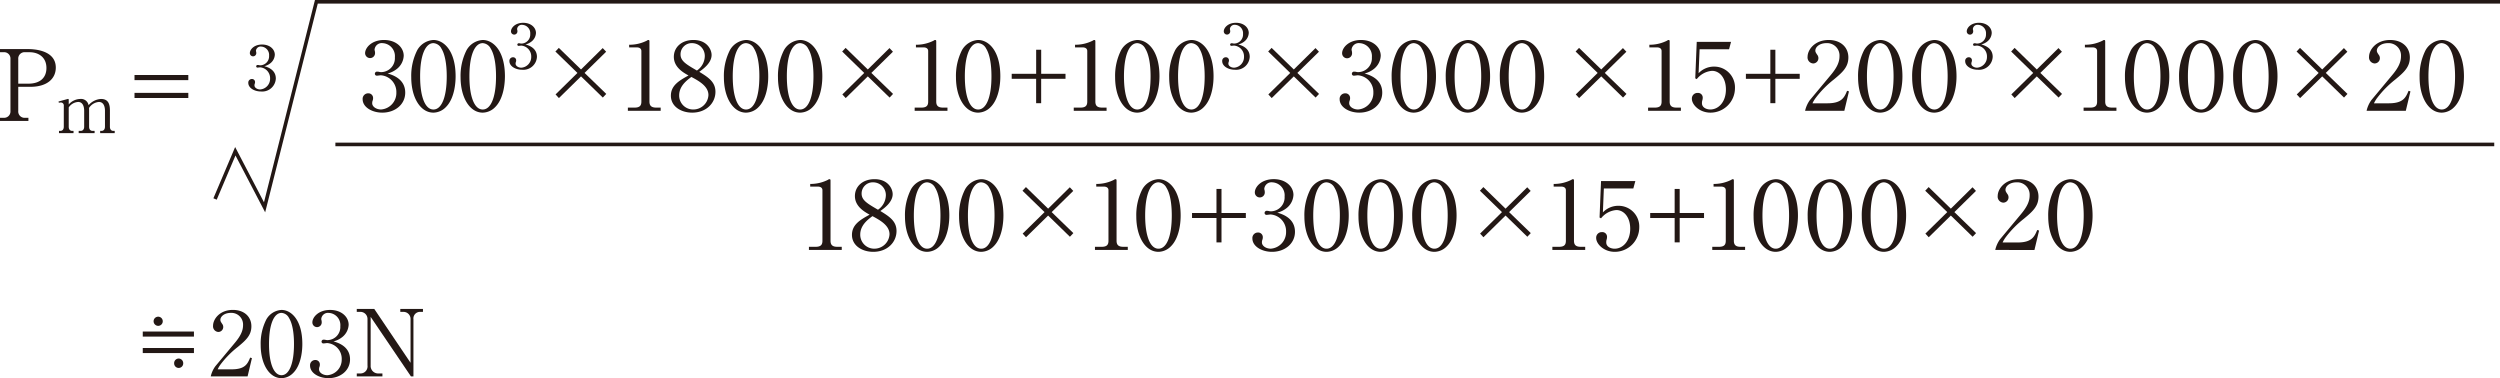 <svg xmlns="http://www.w3.org/2000/svg" width="520.407" height="78.718" viewBox="0 0 520.407 78.718"><defs><style>.a{fill:#231815;}.b{fill:none;stroke:#231815;stroke-width:0.75px;}</style></defs><title>document-detail06-09</title><path class="a" d="M5.788,10.216c1.066,0,5.827.122,5.827,3.857,0,2.237-1.724,4-5.315,4H3.8V23.1a1.314,1.314,0,0,0,1.478,1.416h.637v.656H0v-.656H.719A1.317,1.317,0,0,0,2.176,23.1V12.288A1.317,1.317,0,0,0,.719,10.872H0v-.656Zm.1,7.2c2.544,0,3.777-1.313,3.777-3.262,0-2.258-1.662-3.284-3.529-3.284H5.274A1.324,1.324,0,0,0,3.8,12.288v5.13Z"/><path class="a" d="M22.879,26.378c0,.521.245.869.723.869h.276v.463H20.851v-.463h.276c.434,0,.724-.319.724-.869V23.063c0-.276-.015-1.839-1.26-1.839a2.7,2.7,0,0,0-2.056,1.244c.014.189.014.319.014.507v3.4c0,.536.26.869.724.869h.42v.463H16.378v-.463h.42c.433,0,.723-.319.723-.869V23.063c0-.247,0-1.839-1.259-1.839a2.568,2.568,0,0,0-1.955,1.129v4.025c0,.536.26.869.725.869h.273v.463H12.28v-.463h.276c.448,0,.724-.319.724-.869V22.035a.613.613,0,0,0-.609-.7,1.988,1.988,0,0,0-.419.058l-.074-.261,1.839-.507a.462.462,0,0,1,.159-.028.134.134,0,0,1,.131.145v1A3.288,3.288,0,0,1,16.7,20.6a1.587,1.587,0,0,1,1.738,1.3,3.666,3.666,0,0,1,2.577-1.3c1.389,0,1.868.869,1.868,2.374Z"/><path class="a" d="M28,16.68V15.613h11.2V16.68Zm0,3.714V19.327h11.2v1.067Z"/><polyline class="b" points="44.766 41.421 48.984 31.487 55.074 43.152 65.855 0.375 520.407 0.375"/><line class="b" x1="69.816" y1="30.066" x2="519.209" y2="30.066"/><path class="a" d="M84.353,19.282c0,2.463-2.112,4.166-4.78,4.166-2.114,0-4.084-1.129-4.084-2.792a1.147,1.147,0,0,1,1.169-1.23.969.969,0,0,1,1.006.964,1.5,1.5,0,0,1-.123.637,1.547,1.547,0,0,0-.062.471c0,.718.862,1.293,1.847,1.293a3.442,3.442,0,0,0,3.181-3.509,3.487,3.487,0,0,0-3.222-3.611c-.123,0-.677.081-.8.081a.4.4,0,0,1-.451-.41.443.443,0,0,1,.473-.43,2.019,2.019,0,0,1,.389.041,1.727,1.727,0,0,0,.514.061,2.9,2.9,0,0,0,2.79-3.078A2.705,2.705,0,0,0,79.634,8.98a1.5,1.5,0,0,0-1.662,1.314.619.619,0,0,0,.021.205,1.988,1.988,0,0,1,.081.534A1.037,1.037,0,1,1,76,11.074c0-1.108,1.334-2.751,3.94-2.751,2.524,0,4.1,1.56,4.1,3.284a3.713,3.713,0,0,1-1.334,2.668A5.116,5.116,0,0,1,80.681,15.3C81.563,15.547,84.353,16.347,84.353,19.282Z"/><path class="a" d="M92.83,22.279a3.706,3.706,0,0,1-2.606,1.169c-2.729,0-4.618-3.161-4.618-7.367a11.8,11.8,0,0,1,1.253-5.644,4.139,4.139,0,0,1,3.365-2.114c2.093,0,4.617,2.136,4.617,7.573C94.841,16.532,94.821,20.287,92.83,22.279ZM91.886,10.11a2.008,2.008,0,0,0-1.662-1.13c-1.6,0-2.77,2.34-2.77,6.916,0,4.371,1.087,6.9,2.77,6.9s2.77-2.524,2.77-6.895C92.994,14.768,92.932,11.792,91.886,10.11Z"/><path class="a" d="M103.091,22.279a3.7,3.7,0,0,1-2.6,1.169c-2.729,0-4.618-3.161-4.618-7.367a11.8,11.8,0,0,1,1.252-5.644,4.141,4.141,0,0,1,3.366-2.114c2.093,0,4.617,2.136,4.617,7.573C105.1,16.532,105.083,20.287,103.091,22.279Zm-.944-12.169a2.005,2.005,0,0,0-1.661-1.13c-1.6,0-2.77,2.34-2.77,6.916,0,4.371,1.087,6.9,2.77,6.9s2.769-2.524,2.769-6.895C103.255,14.768,103.194,11.792,102.147,10.11Z"/><path class="a" d="M111.771,11.829a2.835,2.835,0,0,1-3.09,2.692c-1.366,0-2.64-.729-2.64-1.8a.742.742,0,0,1,.756-.8.625.625,0,0,1,.649.622.961.961,0,0,1-.079.412,1.065,1.065,0,0,0-.04.3c0,.464.558.836,1.2.836a2.226,2.226,0,0,0,2.056-2.268A2.255,2.255,0,0,0,108.5,9.494c-.079,0-.438.053-.518.053a.258.258,0,0,1-.291-.265.287.287,0,0,1,.3-.278,1.367,1.367,0,0,1,.252.026,1.1,1.1,0,0,0,.332.04,1.876,1.876,0,0,0,1.8-1.989,1.748,1.748,0,0,0-1.659-1.91.966.966,0,0,0-1.074.849.417.417,0,0,0,.013.132,1.235,1.235,0,0,1,.054.344.671.671,0,1,1-1.341.027c0-.715.862-1.776,2.547-1.776,1.632,0,2.653,1.006,2.653,2.122a2.4,2.4,0,0,1-.862,1.723,3.288,3.288,0,0,1-1.313.663C109.967,9.415,111.771,9.932,111.771,11.829Z"/><path class="a" d="M115.611,10.725l.718-.759,4.618,4.494,4.514-4.453.718.759-4.494,4.412L126.2,19.55l-.718.759L120.947,15.9l-4.6,4.515-.7-.759,4.555-4.474Z"/><path class="a" d="M130.964,9.309h.37a8.045,8.045,0,0,0,3.345-.862.461.461,0,0,1,.286-.124c.186,0,.227.124.227.268V21.149c0,.923.471,1.252,1.436,1.252h.9v.657H130.7V22.4h1.374c1.067,0,1.437-.39,1.437-1.252V10.623c0-.535-.431-.76-.985-.76h-1.56Z"/><path class="a" d="M140.268,11.833c0-1.97,1.58-3.51,4.084-3.51,2.852,0,3.775,2.033,3.775,3.12,0,1.662-1.724,2.893-2.564,3.51,1.929,1.169,3.365,2.134,3.365,4.165,0,2.319-1.888,4.33-4.843,4.33-2.278,0-4.432-1.252-4.432-3.53,0-2.133,1.724-3.139,3.672-4.206C142.217,15.1,140.268,13.987,140.268,11.833Zm1.109,8.024a2.9,2.9,0,0,0,2.954,2.934,3.153,3.153,0,0,0,3.139-3c0-1.868-2.031-2.955-3.549-3.775C142.976,16.716,141.377,17.907,141.377,19.857Zm5.334-8.106a2.661,2.661,0,0,0-2.626-2.771,2.321,2.321,0,0,0-2.422,2.34c0,1.395,1.191,2.073,3.407,3.365A3.715,3.715,0,0,0,146.711,11.751Z"/><path class="a" d="M157.91,22.279a3.706,3.706,0,0,1-2.606,1.169c-2.729,0-4.617-3.161-4.617-7.367a11.8,11.8,0,0,1,1.252-5.644A4.139,4.139,0,0,1,155.3,8.323c2.093,0,4.617,2.136,4.617,7.573C159.921,16.532,159.9,20.287,157.91,22.279Zm-.944-12.169A2.008,2.008,0,0,0,155.3,8.98c-1.6,0-2.77,2.34-2.77,6.916,0,4.371,1.087,6.9,2.77,6.9s2.77-2.524,2.77-6.895C158.074,14.768,158.013,11.792,156.966,10.11Z"/><path class="a" d="M169.169,22.279a3.706,3.706,0,0,1-2.606,1.169c-2.729,0-4.618-3.161-4.618-7.367a11.8,11.8,0,0,1,1.253-5.644,4.139,4.139,0,0,1,3.365-2.114c2.093,0,4.617,2.136,4.617,7.573C171.18,16.532,171.16,20.287,169.169,22.279Zm-.944-12.169a2.008,2.008,0,0,0-1.662-1.13c-1.6,0-2.77,2.34-2.77,6.916,0,4.371,1.087,6.9,2.77,6.9s2.77-2.524,2.77-6.895C169.333,14.768,169.271,11.792,168.225,10.11Z"/><path class="a" d="M175.309,10.725l.718-.759,4.618,4.494,4.514-4.453.718.759-4.494,4.412L185.9,19.55l-.719.759L180.645,15.9l-4.6,4.515-.7-.759,4.556-4.474Z"/><path class="a" d="M190.662,9.309h.37a8.045,8.045,0,0,0,3.345-.862.461.461,0,0,1,.287-.124c.185,0,.226.124.226.268V21.149c0,.923.472,1.252,1.436,1.252h.9v.657H190.4V22.4h1.375c1.066,0,1.437-.39,1.437-1.252V10.623c0-.535-.432-.76-.986-.76h-1.56Z"/><path class="a" d="M206.221,22.279a3.706,3.706,0,0,1-2.606,1.169c-2.729,0-4.618-3.161-4.618-7.367a11.8,11.8,0,0,1,1.252-5.644,4.142,4.142,0,0,1,3.366-2.114c2.093,0,4.617,2.136,4.617,7.573C208.232,16.532,208.212,20.287,206.221,22.279Zm-.945-12.169a2.005,2.005,0,0,0-1.661-1.13c-1.6,0-2.77,2.34-2.77,6.916,0,4.371,1.087,6.9,2.77,6.9s2.77-2.524,2.77-6.895C206.385,14.768,206.323,11.792,205.276,10.11Z"/><path class="a" d="M210.6,15.363h5.09V10.356h1.047v5.007H221.8v1.046h-5.068v5.069h-1.047V16.409H210.6Z"/><path class="a" d="M223.786,9.309h.37a8.045,8.045,0,0,0,3.345-.862.461.461,0,0,1,.286-.124c.185,0,.227.124.227.268V21.149c0,.923.471,1.252,1.435,1.252h.9v.657h-6.834V22.4h1.375c1.067,0,1.437-.39,1.437-1.252V10.623c0-.535-.431-.76-.985-.76h-1.56Z"/><path class="a" d="M239.344,22.279a3.705,3.705,0,0,1-2.6,1.169c-2.729,0-4.618-3.161-4.618-7.367a11.8,11.8,0,0,1,1.252-5.644,4.141,4.141,0,0,1,3.366-2.114c2.093,0,4.617,2.136,4.617,7.573C241.356,16.532,241.336,20.287,239.344,22.279ZM238.4,10.11a2.005,2.005,0,0,0-1.661-1.13c-1.6,0-2.771,2.34-2.771,6.916,0,4.371,1.087,6.9,2.771,6.9s2.769-2.524,2.769-6.895C239.508,14.768,239.447,11.792,238.4,10.11Z"/><path class="a" d="M250.6,22.279A3.705,3.705,0,0,1,248,23.448c-2.729,0-4.618-3.161-4.618-7.367a11.8,11.8,0,0,1,1.252-5.644A4.141,4.141,0,0,1,248,8.323c2.093,0,4.617,2.136,4.617,7.573C252.615,16.532,252.6,20.287,250.6,22.279Zm-.944-12.169A2.007,2.007,0,0,0,248,8.98c-1.6,0-2.771,2.34-2.771,6.916,0,4.371,1.087,6.9,2.771,6.9s2.769-2.524,2.769-6.895C250.767,14.768,250.706,11.792,249.659,10.11Z"/><path class="a" d="M260.147,11.829a2.835,2.835,0,0,1-3.09,2.692c-1.367,0-2.64-.729-2.64-1.8a.742.742,0,0,1,.756-.8.627.627,0,0,1,.651.622.973.973,0,0,1-.08.412,1.017,1.017,0,0,0-.041.3c0,.464.558.836,1.2.836a2.225,2.225,0,0,0,2.055-2.268,2.254,2.254,0,0,0-2.082-2.335c-.08,0-.438.053-.517.053a.258.258,0,0,1-.292-.265A.286.286,0,0,1,256.367,9a1.346,1.346,0,0,1,.251.026,1.117,1.117,0,0,0,.333.04,1.875,1.875,0,0,0,1.8-1.989,1.748,1.748,0,0,0-1.657-1.91.967.967,0,0,0-1.075.849.388.388,0,0,0,.014.132,1.278,1.278,0,0,1,.052.344.67.67,0,1,1-1.339.027c0-.715.862-1.776,2.546-1.776,1.632,0,2.653,1.006,2.653,2.122a2.4,2.4,0,0,1-.862,1.723,3.279,3.279,0,0,1-1.314.663C258.343,9.415,260.147,9.932,260.147,11.829Z"/><path class="a" d="M263.987,10.725l.718-.759,4.618,4.494,4.514-4.453.718.759-4.494,4.412,4.515,4.372-.719.759L269.323,15.9l-4.6,4.515-.7-.759,4.555-4.474Z"/><path class="a" d="M287.731,19.282c0,2.463-2.114,4.166-4.782,4.166-2.114,0-4.084-1.129-4.084-2.792a1.147,1.147,0,0,1,1.169-1.23.969.969,0,0,1,1.006.964,1.5,1.5,0,0,1-.123.637,1.547,1.547,0,0,0-.062.471c0,.718.862,1.293,1.847,1.293a3.442,3.442,0,0,0,3.181-3.509,3.487,3.487,0,0,0-3.222-3.611c-.123,0-.677.081-.8.081a.4.4,0,0,1-.452-.41.443.443,0,0,1,.473-.43,2.019,2.019,0,0,1,.389.041,1.733,1.733,0,0,0,.514.061,2.9,2.9,0,0,0,2.79-3.078A2.705,2.705,0,0,0,283.01,8.98a1.5,1.5,0,0,0-1.662,1.314.619.619,0,0,0,.021.205,1.988,1.988,0,0,1,.081.534,1.037,1.037,0,1,1-2.072.041c0-1.108,1.334-2.751,3.94-2.751,2.524,0,4.1,1.56,4.1,3.284a3.713,3.713,0,0,1-1.334,2.668,5.116,5.116,0,0,1-2.031,1.026C284.939,15.547,287.731,16.347,287.731,19.282Z"/><path class="a" d="M296.911,22.279a3.705,3.705,0,0,1-2.605,1.169c-2.73,0-4.618-3.161-4.618-7.367a11.8,11.8,0,0,1,1.252-5.644,4.14,4.14,0,0,1,3.366-2.114c2.092,0,4.616,2.136,4.616,7.573C298.922,16.532,298.9,20.287,296.911,22.279Zm-.944-12.169a2.008,2.008,0,0,0-1.661-1.13c-1.6,0-2.771,2.34-2.771,6.916,0,4.371,1.087,6.9,2.771,6.9s2.769-2.524,2.769-6.895C297.075,14.768,297.013,11.792,295.967,10.11Z"/><path class="a" d="M308.17,22.279a3.706,3.706,0,0,1-2.606,1.169c-2.729,0-4.618-3.161-4.618-7.367a11.8,11.8,0,0,1,1.253-5.644,4.139,4.139,0,0,1,3.365-2.114c2.093,0,4.617,2.136,4.617,7.573C310.181,16.532,310.161,20.287,308.17,22.279Zm-.944-12.169a2.008,2.008,0,0,0-1.662-1.13c-1.6,0-2.77,2.34-2.77,6.916,0,4.371,1.087,6.9,2.77,6.9s2.77-2.524,2.77-6.895C308.334,14.768,308.272,11.792,307.226,10.11Z"/><path class="a" d="M319.429,22.279a3.706,3.706,0,0,1-2.606,1.169c-2.729,0-4.618-3.161-4.618-7.367a11.8,11.8,0,0,1,1.253-5.644,4.139,4.139,0,0,1,3.365-2.114c2.093,0,4.617,2.136,4.617,7.573C321.44,16.532,321.42,20.287,319.429,22.279Zm-.945-12.169a2.005,2.005,0,0,0-1.661-1.13c-1.6,0-2.77,2.34-2.77,6.916,0,4.371,1.087,6.9,2.77,6.9s2.77-2.524,2.77-6.895C319.593,14.768,319.531,11.792,318.484,10.11Z"/><path class="a" d="M327.983,10.725l.718-.759,4.618,4.494,4.514-4.453.718.759-4.494,4.412,4.515,4.372-.717.759L333.319,15.9l-4.6,4.515-.7-.759,4.555-4.474Z"/><path class="a" d="M343.337,9.309h.37a8.049,8.049,0,0,0,3.345-.862.459.459,0,0,1,.286-.124c.185,0,.226.124.226.268V21.149c0,.923.472,1.252,1.436,1.252h.9v.657H343.07V22.4h1.375c1.067,0,1.437-.39,1.437-1.252V10.623c0-.535-.431-.76-.986-.76h-1.559Z"/><path class="a" d="M353.584,15.239a4.4,4.4,0,0,1,3.2-1.374,4.317,4.317,0,0,1,4.37,4.514,5.1,5.1,0,0,1-5.088,5.069c-2.319,0-3.879-1.662-3.879-2.873a1.158,1.158,0,0,1,1.211-1.232.971.971,0,0,1,1.047,1.006,1.873,1.873,0,0,1-.1.595,2.066,2.066,0,0,0-.061.554c0,.862.9,1.293,1.745,1.293,1.662,0,3.242-1.518,3.242-4.166,0-2.524-1.416-3.879-2.873-3.879a4.483,4.483,0,0,0-3.2,1.725l-.308-.165.308-7.592h7.141l-.41,1.538h-6.137Z"/><path class="a" d="M363.431,15.363h5.089V10.356h1.046v5.007h5.069v1.046h-5.069v5.069H368.52V16.409h-5.089Z"/><path class="a" d="M375.755,23.058a6.03,6.03,0,0,1,1.024-2.258l4.31-5.171c1.4-1.662,1.827-2.811,1.827-3.94a2.58,2.58,0,0,0-2.728-2.709c-1.438,0-2.3.822-2.3,1.54,0,.287.1.451.391.882a1.122,1.122,0,0,1,.245.7,1.1,1.1,0,0,1-1.087,1.108,1.249,1.249,0,0,1-1.169-1.375c0-1.477,1.478-3.51,4.393-3.51,2.523,0,4.1,1.519,4.1,3.633,0,1.991-1.188,3.078-3.037,4.6a20.834,20.834,0,0,0-3.713,3.757,5.98,5.98,0,0,0-.719,1.189h3.079c2.954,0,3.527-1.149,4.124-2.605l.389.122-.962,4.043Z"/><path class="a" d="M394.005,22.279a3.705,3.705,0,0,1-2.605,1.169c-2.728,0-4.619-3.161-4.619-7.367a11.786,11.786,0,0,1,1.254-5.644A4.138,4.138,0,0,1,391.4,8.323c2.094,0,4.616,2.136,4.616,7.573C396.016,16.532,396,20.287,394.005,22.279Zm-.943-12.169A2.011,2.011,0,0,0,391.4,8.98c-1.6,0-2.771,2.34-2.771,6.916,0,4.371,1.087,6.9,2.771,6.9s2.77-2.524,2.77-6.895C394.17,14.768,394.109,11.792,393.062,10.11Z"/><path class="a" d="M405.262,22.279a3.706,3.706,0,0,1-2.606,1.169c-2.73,0-4.616-3.161-4.616-7.367a11.82,11.82,0,0,1,1.249-5.644,4.145,4.145,0,0,1,3.367-2.114c2.094,0,4.617,2.136,4.617,7.573C407.273,16.532,407.252,20.287,405.262,22.279Zm-.943-12.169a2.013,2.013,0,0,0-1.663-1.13c-1.6,0-2.77,2.34-2.77,6.916,0,4.371,1.087,6.9,2.77,6.9s2.771-2.524,2.771-6.895C405.427,14.768,405.366,11.792,404.319,10.11Z"/><path class="a" d="M414.807,11.829a2.835,2.835,0,0,1-3.092,2.692c-1.365,0-2.638-.729-2.638-1.8a.742.742,0,0,1,.757-.8.625.625,0,0,1,.648.622,1.011,1.011,0,0,1-.078.412,1,1,0,0,0-.04.3c0,.464.557.836,1.193.836a2.224,2.224,0,0,0,2.056-2.268,2.255,2.255,0,0,0-2.082-2.335c-.08,0-.438.053-.518.053a.26.26,0,0,1-.293-.265A.289.289,0,0,1,411.027,9a1.367,1.367,0,0,1,.252.026,1.089,1.089,0,0,0,.33.04,1.874,1.874,0,0,0,1.8-1.989,1.747,1.747,0,0,0-1.658-1.91.966.966,0,0,0-1.072.849.489.489,0,0,0,.011.132,1.27,1.27,0,0,1,.055.344.671.671,0,1,1-1.34.027c0-.715.861-1.776,2.547-1.776,1.632,0,2.652,1.006,2.652,2.122a2.4,2.4,0,0,1-.863,1.723,3.274,3.274,0,0,1-1.313.663C413,9.415,414.807,9.932,414.807,11.829Z"/><path class="a" d="M418.648,10.725l.719-.759,4.617,4.494,4.515-4.453.716.759-4.494,4.412,4.516,4.372-.719.759L423.984,15.9l-4.6,4.515-.7-.759,4.557-4.474Z"/><path class="a" d="M434,9.309h.368a8.049,8.049,0,0,0,3.346-.862A.461.461,0,0,1,438,8.323c.184,0,.225.124.225.268V21.149c0,.923.473,1.252,1.438,1.252h.9v.657h-6.836V22.4h1.377c1.066,0,1.436-.39,1.436-1.252V10.623c0-.535-.431-.76-.985-.76H434Z"/><path class="a" d="M449.559,22.279a3.705,3.705,0,0,1-2.605,1.169c-2.73,0-4.617-3.161-4.617-7.367a11.808,11.808,0,0,1,1.25-5.644,4.144,4.144,0,0,1,3.367-2.114c2.091,0,4.617,2.136,4.617,7.573C451.571,16.532,451.549,20.287,449.559,22.279Zm-.943-12.169a2.01,2.01,0,0,0-1.662-1.13c-1.6,0-2.77,2.34-2.77,6.916,0,4.371,1.087,6.9,2.77,6.9s2.771-2.524,2.771-6.895C449.725,14.768,449.663,11.792,448.616,10.11Z"/><path class="a" d="M460.818,22.279a3.705,3.705,0,0,1-2.6,1.169c-2.73,0-4.617-3.161-4.617-7.367a11.808,11.808,0,0,1,1.25-5.644,4.144,4.144,0,0,1,3.367-2.114c2.094,0,4.617,2.136,4.617,7.573C462.83,16.532,462.808,20.287,460.818,22.279Zm-.943-12.169a2.011,2.011,0,0,0-1.662-1.13c-1.6,0-2.771,2.34-2.771,6.916,0,4.371,1.087,6.9,2.771,6.9s2.77-2.524,2.77-6.895C460.983,14.768,460.922,11.792,459.875,10.11Z"/><path class="a" d="M472.077,22.279a3.705,3.705,0,0,1-2.605,1.169c-2.731,0-4.617-3.161-4.617-7.367a11.808,11.808,0,0,1,1.25-5.644,4.144,4.144,0,0,1,3.367-2.114c2.091,0,4.617,2.136,4.617,7.573C474.089,16.532,474.067,20.287,472.077,22.279Zm-.943-12.169a2.013,2.013,0,0,0-1.662-1.13c-1.6,0-2.771,2.34-2.771,6.916,0,4.371,1.087,6.9,2.771,6.9s2.77-2.524,2.77-6.895C472.242,14.768,472.181,11.792,471.134,10.11Z"/><path class="a" d="M478.059,10.725l.719-.759L483.4,14.46l4.515-4.453.717.759-4.494,4.412,4.516,4.372-.72.759L483.4,15.9l-4.6,4.515-.7-.759,4.558-4.474Z"/><path class="a" d="M492.638,23.058a5.97,5.97,0,0,1,1.026-2.258l4.308-5.171c1.4-1.662,1.827-2.811,1.827-3.94a2.58,2.58,0,0,0-2.73-2.709c-1.436,0-2.3.822-2.3,1.54,0,.287.1.451.389.882a1.129,1.129,0,0,1,.245.7,1.1,1.1,0,0,1-1.087,1.108,1.249,1.249,0,0,1-1.169-1.375c0-1.477,1.478-3.51,4.393-3.51,2.522,0,4.1,1.519,4.1,3.633,0,1.991-1.191,3.078-3.037,4.6a20.834,20.834,0,0,0-3.713,3.757,6.037,6.037,0,0,0-.72,1.189h3.08c2.954,0,3.529-1.149,4.124-2.605l.389.122-.964,4.043Z"/><path class="a" d="M510.888,22.279a3.705,3.705,0,0,1-2.6,1.169c-2.731,0-4.617-3.161-4.617-7.367a11.808,11.808,0,0,1,1.25-5.644,4.143,4.143,0,0,1,3.367-2.114c2.091,0,4.616,2.136,4.616,7.573C512.9,16.532,512.878,20.287,510.888,22.279Zm-.943-12.169a2.013,2.013,0,0,0-1.662-1.13c-1.6,0-2.771,2.34-2.771,6.916,0,4.371,1.087,6.9,2.771,6.9s2.77-2.524,2.77-6.895C511.053,14.768,510.992,11.792,509.945,10.11Z"/><path class="a" d="M168.657,38.283h.37a8.06,8.06,0,0,0,3.345-.862.455.455,0,0,1,.287-.124c.185,0,.226.124.226.268V50.123c0,.923.472,1.252,1.436,1.252h.9v.657h-6.833v-.657h1.374c1.067,0,1.438-.39,1.438-1.252V39.6c0-.534-.432-.759-.986-.759h-1.56Z"/><path class="a" d="M177.961,40.807c0-1.97,1.58-3.51,4.084-3.51,2.852,0,3.775,2.033,3.775,3.12,0,1.662-1.723,2.893-2.564,3.509,1.929,1.17,3.365,2.134,3.365,4.166,0,2.319-1.888,4.33-4.843,4.33-2.278,0-4.432-1.252-4.432-3.53,0-2.134,1.724-3.139,3.672-4.206C179.91,44.069,177.961,42.961,177.961,40.807Zm1.109,8.024a2.9,2.9,0,0,0,2.954,2.934,3.155,3.155,0,0,0,3.14-3c0-1.867-2.032-2.954-3.55-3.775C180.669,45.69,179.07,46.881,179.07,48.831Zm5.334-8.106a2.661,2.661,0,0,0-2.626-2.771,2.321,2.321,0,0,0-2.422,2.34c0,1.4,1.191,2.073,3.407,3.365A3.717,3.717,0,0,0,184.4,40.725Z"/><path class="a" d="M195.6,51.252A3.706,3.706,0,0,1,193,52.422c-2.73,0-4.618-3.161-4.618-7.367a11.8,11.8,0,0,1,1.252-5.644A4.14,4.14,0,0,1,193,37.3c2.092,0,4.617,2.135,4.617,7.573C197.615,45.506,197.594,49.261,195.6,51.252Zm-.944-12.169A2.008,2.008,0,0,0,193,37.954c-1.6,0-2.771,2.34-2.771,6.916,0,4.371,1.087,6.9,2.771,6.9s2.769-2.524,2.769-6.9C195.767,43.741,195.706,40.766,194.659,39.083Z"/><path class="a" d="M206.862,51.252a3.706,3.706,0,0,1-2.6,1.17c-2.73,0-4.618-3.161-4.618-7.367a11.8,11.8,0,0,1,1.252-5.644,4.14,4.14,0,0,1,3.366-2.114c2.092,0,4.616,2.135,4.616,7.573C208.873,45.506,208.853,49.261,206.862,51.252Zm-.944-12.169a2.009,2.009,0,0,0-1.661-1.129c-1.6,0-2.771,2.34-2.771,6.916,0,4.371,1.087,6.9,2.771,6.9s2.769-2.524,2.769-6.9C207.026,43.741,206.965,40.766,205.918,39.083Z"/><path class="a" d="M212.845,39.7l.718-.759,4.618,4.494,4.514-4.453.718.759-4.494,4.412,4.515,4.371-.717.759-4.536-4.412-4.6,4.515-.7-.759,4.555-4.474Z"/><path class="a" d="M228.2,38.283h.37a8.051,8.051,0,0,0,3.344-.862.457.457,0,0,1,.287-.124c.185,0,.226.124.226.268V50.123c0,.923.472,1.252,1.436,1.252h.9v.657h-6.833v-.657h1.375c1.067,0,1.437-.39,1.437-1.252V39.6c0-.534-.431-.759-.986-.759H228.2Z"/><path class="a" d="M243.757,51.252a3.706,3.706,0,0,1-2.605,1.17c-2.73,0-4.618-3.161-4.618-7.367a11.8,11.8,0,0,1,1.252-5.644,4.141,4.141,0,0,1,3.366-2.114c2.092,0,4.616,2.135,4.616,7.573C245.768,45.506,245.748,49.261,243.757,51.252Zm-.944-12.169a2.009,2.009,0,0,0-1.661-1.129c-1.6,0-2.771,2.34-2.771,6.916,0,4.371,1.087,6.9,2.771,6.9s2.769-2.524,2.769-6.9C243.921,43.741,243.86,40.766,242.813,39.083Z"/><path class="a" d="M248.135,44.337h5.089V39.33h1.046v5.007h5.069v1.046H254.27v5.069h-1.046V45.383h-5.089Z"/><path class="a" d="M269.565,48.256c0,2.462-2.112,4.166-4.78,4.166-2.114,0-4.084-1.13-4.084-2.792a1.148,1.148,0,0,1,1.17-1.231.969.969,0,0,1,1,.965,1.493,1.493,0,0,1-.123.636,1.556,1.556,0,0,0-.062.472c0,.718.862,1.293,1.847,1.293a3.443,3.443,0,0,0,3.181-3.509,3.488,3.488,0,0,0-3.222-3.612c-.122,0-.677.082-.8.082a.4.4,0,0,1-.452-.41.444.444,0,0,1,.473-.431,2.019,2.019,0,0,1,.389.041,1.712,1.712,0,0,0,.514.062,2.9,2.9,0,0,0,2.791-3.079,2.706,2.706,0,0,0-2.566-2.955,1.5,1.5,0,0,0-1.662,1.313.613.613,0,0,0,.021.2,2,2,0,0,1,.081.534,1.037,1.037,0,1,1-2.072.042c0-1.108,1.334-2.751,3.94-2.751,2.524,0,4.1,1.56,4.1,3.284a3.715,3.715,0,0,1-1.334,2.668,5.128,5.128,0,0,1-2.031,1.025C266.775,44.521,269.565,45.321,269.565,48.256Z"/><path class="a" d="M278.748,51.252a3.706,3.706,0,0,1-2.605,1.17c-2.73,0-4.618-3.161-4.618-7.367a11.8,11.8,0,0,1,1.252-5.644,4.141,4.141,0,0,1,3.366-2.114c2.092,0,4.616,2.135,4.616,7.573C280.759,45.506,280.739,49.261,278.748,51.252ZM277.8,39.083a2.009,2.009,0,0,0-1.661-1.129c-1.6,0-2.771,2.34-2.771,6.916,0,4.371,1.087,6.9,2.771,6.9s2.769-2.524,2.769-6.9C278.912,43.741,278.851,40.766,277.8,39.083Z"/><path class="a" d="M290.007,51.252a3.706,3.706,0,0,1-2.605,1.17c-2.73,0-4.618-3.161-4.618-7.367a11.8,11.8,0,0,1,1.252-5.644A4.141,4.141,0,0,1,287.4,37.3c2.092,0,4.616,2.135,4.616,7.573C292.018,45.506,292,49.261,290.007,51.252Zm-.944-12.169a2.009,2.009,0,0,0-1.661-1.129c-1.6,0-2.771,2.34-2.771,6.916,0,4.371,1.087,6.9,2.771,6.9s2.769-2.524,2.769-6.9C290.171,43.741,290.11,40.766,289.063,39.083Z"/><path class="a" d="M301.193,51.252a3.706,3.706,0,0,1-2.606,1.17c-2.729,0-4.617-3.161-4.617-7.367a11.809,11.809,0,0,1,1.251-5.644,4.142,4.142,0,0,1,3.366-2.114c2.093,0,4.617,2.135,4.617,7.573C303.2,45.506,303.184,49.261,301.193,51.252Zm-.944-12.169a2.01,2.01,0,0,0-1.662-1.129c-1.6,0-2.77,2.34-2.77,6.916,0,4.371,1.087,6.9,2.77,6.9s2.77-2.524,2.77-6.9C301.357,43.741,301.3,40.766,300.249,39.083Z"/><path class="a" d="M308.063,39.7l.718-.759,4.618,4.494,4.514-4.453.718.759-4.495,4.412,4.516,4.371-.719.759L313.4,44.87l-4.6,4.515-.7-.759,4.555-4.474Z"/><path class="a" d="M323.416,38.283h.37a8.06,8.06,0,0,0,3.345-.862.455.455,0,0,1,.286-.124c.185,0,.227.124.227.268V50.123c0,.923.471,1.252,1.436,1.252h.9v.657h-6.834v-.657h1.375c1.067,0,1.437-.39,1.437-1.252V39.6c0-.534-.431-.759-.985-.759h-1.56Z"/><path class="a" d="M333.662,44.213a4.4,4.4,0,0,1,3.2-1.375,4.317,4.317,0,0,1,4.371,4.515,5.1,5.1,0,0,1-5.089,5.069c-2.319,0-3.879-1.662-3.879-2.873a1.157,1.157,0,0,1,1.211-1.232.97.97,0,0,1,1.047,1.005,1.874,1.874,0,0,1-.1.6,2.066,2.066,0,0,0-.061.554c0,.862.9,1.293,1.745,1.293,1.662,0,3.242-1.518,3.242-4.166,0-2.524-1.416-3.879-2.873-3.879a4.484,4.484,0,0,0-3.2,1.725l-.307-.165.307-7.592h7.141L340,39.226h-6.137Z"/><path class="a" d="M343.51,44.337H348.6V39.33h1.047v5.007h5.069v1.046h-5.069v5.069H348.6V45.383H343.51Z"/><path class="a" d="M356.7,38.283h.37a8.064,8.064,0,0,0,3.345-.862.453.453,0,0,1,.286-.124c.185,0,.226.124.226.268V50.123c0,.923.472,1.252,1.436,1.252h.9v.657h-6.833v-.657h1.375c1.067,0,1.437-.39,1.437-1.252V39.6c0-.534-.431-.759-.986-.759H356.7Z"/><path class="a" d="M372.255,51.252a3.706,3.706,0,0,1-2.606,1.17c-2.729,0-4.618-3.161-4.618-7.367a11.8,11.8,0,0,1,1.253-5.644,4.139,4.139,0,0,1,3.365-2.114c2.093,0,4.617,2.135,4.617,7.573C374.266,45.506,374.246,49.261,372.255,51.252Zm-.944-12.169a2.01,2.01,0,0,0-1.662-1.129c-1.6,0-2.77,2.34-2.77,6.916,0,4.371,1.087,6.9,2.77,6.9s2.77-2.524,2.77-6.9C372.419,43.741,372.357,40.766,371.311,39.083Z"/><path class="a" d="M383.514,51.252a3.706,3.706,0,0,1-2.606,1.17c-2.729,0-4.618-3.161-4.618-7.367a11.8,11.8,0,0,1,1.253-5.644,4.139,4.139,0,0,1,3.365-2.114c2.093,0,4.617,2.135,4.617,7.573C385.525,45.506,385.505,49.261,383.514,51.252Zm-.945-12.169a2.006,2.006,0,0,0-1.661-1.129c-1.6,0-2.77,2.34-2.77,6.916,0,4.371,1.087,6.9,2.77,6.9s2.77-2.524,2.77-6.9C383.678,43.741,383.616,40.766,382.569,39.083Z"/><path class="a" d="M394.773,51.252a3.706,3.706,0,0,1-2.606,1.17c-2.729,0-4.618-3.161-4.618-7.367a11.809,11.809,0,0,1,1.252-5.644,4.142,4.142,0,0,1,3.366-2.114c2.093,0,4.616,2.135,4.616,7.573C396.783,45.506,396.764,49.261,394.773,51.252Zm-.945-12.169a2.006,2.006,0,0,0-1.661-1.129c-1.6,0-2.77,2.34-2.77,6.916,0,4.371,1.087,6.9,2.77,6.9s2.77-2.524,2.77-6.9C394.937,43.741,394.875,40.766,393.828,39.083Z"/><path class="a" d="M400.756,39.7l.719-.759,4.617,4.494,4.513-4.453.719.759-4.494,4.412,4.515,4.371-.719.759-4.534-4.412-4.6,4.515-.7-.759,4.556-4.474Z"/><path class="a" d="M415.337,52.032a5.97,5.97,0,0,1,1.026-2.258l4.308-5.171c1.395-1.662,1.827-2.812,1.827-3.94a2.58,2.58,0,0,0-2.73-2.709c-1.436,0-2.3.822-2.3,1.54,0,.286.1.451.389.881a1.128,1.128,0,0,1,.245.7,1.1,1.1,0,0,1-1.087,1.109,1.249,1.249,0,0,1-1.169-1.375c0-1.477,1.478-3.51,4.392-3.51,2.523,0,4.1,1.519,4.1,3.633,0,1.991-1.191,3.078-3.037,4.6a20.827,20.827,0,0,0-3.713,3.756,5.993,5.993,0,0,0-.72,1.19h3.08c2.954,0,3.53-1.15,4.124-2.605l.389.122-.965,4.043Z"/><path class="a" d="M433.585,51.252a3.706,3.706,0,0,1-2.606,1.17c-2.73,0-4.616-3.161-4.616-7.367a11.82,11.82,0,0,1,1.249-5.644,4.145,4.145,0,0,1,3.367-2.114c2.094,0,4.617,2.135,4.617,7.573C435.6,45.506,435.575,49.261,433.585,51.252Zm-.943-12.169a2.014,2.014,0,0,0-1.663-1.129c-1.6,0-2.77,2.34-2.77,6.916,0,4.371,1.087,6.9,2.77,6.9s2.771-2.524,2.771-6.9C433.75,43.741,433.689,40.766,432.642,39.083Z"/><path class="a" d="M29.718,70.066v-1.06H40.373v1.06Zm0,3.429V72.436H40.373V73.5Zm2.255-6.627a.954.954,0,1,1,.963.963A.965.965,0,0,1,31.973,66.868Zm4.277,8.747a.954.954,0,0,1,.945-.982.967.967,0,0,1,.944.982.945.945,0,1,1-1.889,0Z"/><path class="a" d="M43.871,78.352a5.624,5.624,0,0,1,.963-2.12l4.046-4.855c1.31-1.561,1.715-2.641,1.715-3.7a2.423,2.423,0,0,0-2.563-2.545c-1.348,0-2.158.771-2.158,1.446,0,.27.1.424.366.828a1.06,1.06,0,0,1,.231.655,1.032,1.032,0,0,1-1.02,1.041,1.172,1.172,0,0,1-1.1-1.291c0-1.388,1.387-3.3,4.124-3.3,2.369,0,3.854,1.426,3.854,3.41,0,1.869-1.118,2.891-2.852,4.317a19.537,19.537,0,0,0-3.489,3.526,5.6,5.6,0,0,0-.674,1.117h2.891c2.774,0,3.314-1.078,3.873-2.447l.366.115-.906,3.8Z"/><path class="a" d="M61.047,77.619a3.48,3.48,0,0,1-2.448,1.1c-2.563,0-4.335-2.967-4.335-6.918a11.062,11.062,0,0,1,1.176-5.3A3.883,3.883,0,0,1,58.6,64.517c1.966,0,4.335,2,4.335,7.11C62.934,72.225,62.915,75.751,61.047,77.619ZM60.16,66.193a1.889,1.889,0,0,0-1.561-1.06c-1.5,0-2.6,2.2-2.6,6.494,0,4.1,1.022,6.475,2.6,6.475s2.6-2.371,2.6-6.475C61.2,70.567,61.142,67.773,60.16,66.193Z"/><path class="a" d="M72.865,74.807c0,2.311-1.985,3.911-4.49,3.911-1.984,0-3.834-1.06-3.834-2.62a1.078,1.078,0,0,1,1.1-1.157.909.909,0,0,1,.943.905,1.423,1.423,0,0,1-.115.6,1.484,1.484,0,0,0-.058.443c0,.675.81,1.215,1.734,1.215a3.233,3.233,0,0,0,2.987-3.3,3.275,3.275,0,0,0-3.025-3.392c-.115,0-.636.077-.752.077a.375.375,0,0,1-.423-.385.416.416,0,0,1,.443-.4,2.079,2.079,0,0,1,.366.037,1.558,1.558,0,0,0,.482.058,2.723,2.723,0,0,0,2.619-2.889,2.54,2.54,0,0,0-2.408-2.776,1.406,1.406,0,0,0-1.56,1.234.6.6,0,0,0,.019.193,1.8,1.8,0,0,1,.077.5.974.974,0,1,1-1.946.038c0-1.04,1.252-2.582,3.7-2.582,2.37,0,3.853,1.464,3.853,3.083a3.488,3.488,0,0,1-1.252,2.505,4.806,4.806,0,0,1-1.908.963C70.245,71.3,72.865,72.051,72.865,74.807Z"/><path class="a" d="M77.157,65.962V76.078a1.553,1.553,0,0,0,1.677,1.657h.771v.617H74.267v-.617h.655A1.472,1.472,0,0,0,76.5,76.078V66.444a1.478,1.478,0,0,0-1.579-1.523h-.655v-.616h3.642l7.553,11.214V66.463a1.466,1.466,0,0,0-1.5-1.542h-.635v-.616h4.72v.616h-.5a1.376,1.376,0,0,0-1.483,1.542V78.352h-.52Z"/><path class="a" d="M57.416,16.352a2.835,2.835,0,0,1-3.09,2.693c-1.367,0-2.64-.73-2.64-1.8a.741.741,0,0,1,.756-.8.625.625,0,0,1,.649.624.962.962,0,0,1-.079.41,1.032,1.032,0,0,0-.04.306c0,.464.558.835,1.194.835a2.226,2.226,0,0,0,2.057-2.268,2.255,2.255,0,0,0-2.084-2.334c-.079,0-.437.053-.517.053a.258.258,0,0,1-.291-.265.287.287,0,0,1,.3-.279,1.367,1.367,0,0,1,.252.026,1.046,1.046,0,0,0,.331.041,1.877,1.877,0,0,0,1.8-1.991,1.749,1.749,0,0,0-1.658-1.91.968.968,0,0,0-1.074.849.457.457,0,0,0,.012.134,1.192,1.192,0,0,1,.055.345.671.671,0,1,1-1.341.026c0-.717.862-1.778,2.547-1.778,1.631,0,2.652,1.009,2.652,2.122a2.4,2.4,0,0,1-.861,1.725,3.325,3.325,0,0,1-1.314.664C55.612,13.938,57.416,14.455,57.416,16.352Z"/></svg>